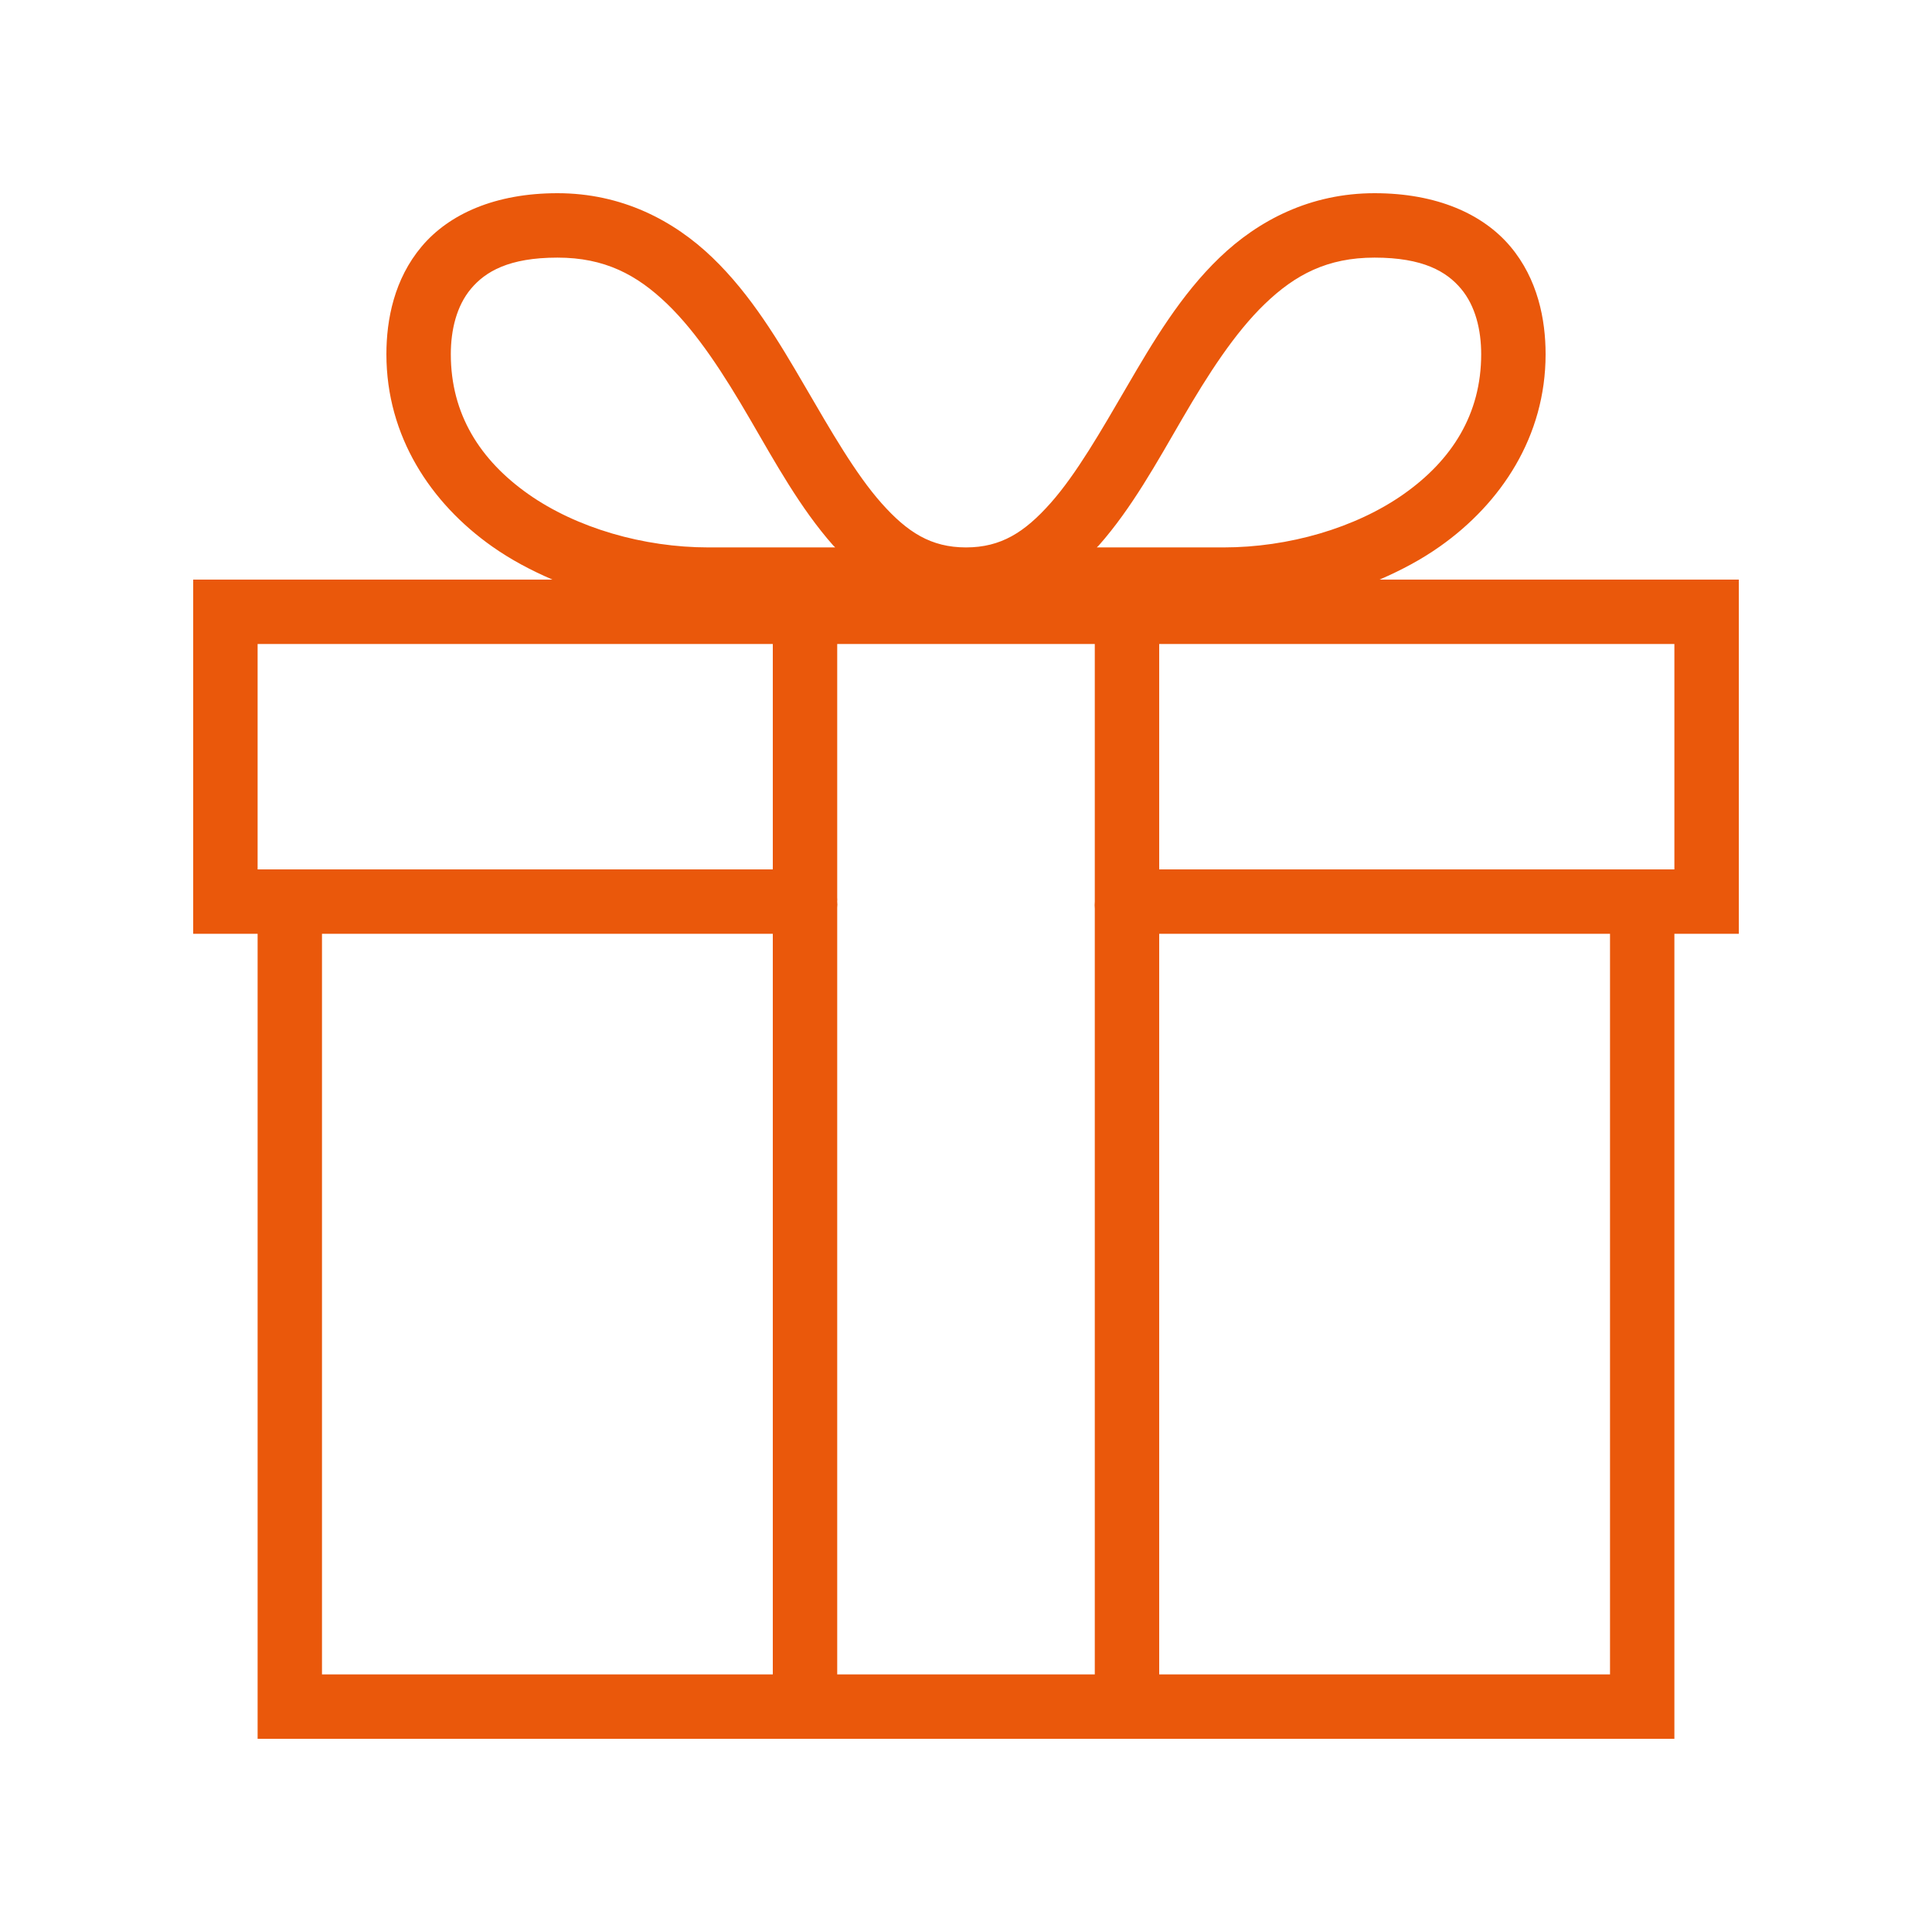 <svg width="50" height="50" viewBox="0 0 50 50" fill="none" xmlns="http://www.w3.org/2000/svg">
<path d="M14.427 5C12.819 5 11.621 5.537 10.912 6.38C10.202 7.223 10 8.271 10 9.167C10 11.296 11.152 13.024 12.734 14.141C13.223 14.486 13.74 14.759 14.297 15H5V24.167H6.667V45H43.333V24.167H45V15H35.703C36.26 14.759 36.777 14.486 37.266 14.141C38.848 13.024 40 11.296 40 9.167C40 8.271 39.798 7.223 39.089 6.38C38.379 5.537 37.181 5 35.573 5C33.91 5 32.565 5.703 31.562 6.667C30.56 7.63 29.84 8.844 29.167 10C28.493 11.156 27.858 12.266 27.188 13.021C26.517 13.776 25.905 14.167 25 14.167C24.095 14.167 23.483 13.776 22.812 13.021C22.142 12.266 21.507 11.156 20.833 10C20.16 8.844 19.44 7.63 18.438 6.667C17.435 5.703 16.09 5 14.427 5ZM14.427 6.667C15.648 6.667 16.481 7.109 17.266 7.865C18.05 8.62 18.74 9.697 19.401 10.833C20.062 11.969 20.71 13.151 21.562 14.115C21.579 14.134 21.598 14.147 21.615 14.167H18.333C16.654 14.167 14.919 13.665 13.672 12.787C12.425 11.908 11.667 10.719 11.667 9.167C11.667 8.538 11.816 7.917 12.188 7.474C12.559 7.031 13.167 6.667 14.427 6.667ZM35.573 6.667C36.833 6.667 37.441 7.031 37.812 7.474C38.184 7.917 38.333 8.538 38.333 9.167C38.333 10.719 37.575 11.908 36.328 12.787C35.081 13.665 33.346 14.167 31.667 14.167H28.385C28.402 14.147 28.421 14.134 28.438 14.115C29.29 13.151 29.938 11.969 30.599 10.833C31.26 9.697 31.95 8.62 32.734 7.865C33.519 7.109 34.352 6.667 35.573 6.667ZM6.667 16.667H20V22.5H6.667V16.667ZM21.667 16.667H28.333V23.177C28.333 23.203 28.333 23.229 28.333 23.255C28.333 23.281 28.333 23.307 28.333 23.333C28.327 23.395 28.327 23.454 28.333 23.516V43.333H21.667V23.49C21.673 23.438 21.673 23.385 21.667 23.333C21.67 23.297 21.67 23.265 21.667 23.229C21.667 23.203 21.667 23.177 21.667 23.151V16.667ZM30 16.667H43.333V22.5H30V16.667ZM8.333 24.167H20V43.333H8.333V24.167ZM30 24.167H41.667V43.333H30V24.167Z" fill="#EA580B"/>
</svg>
